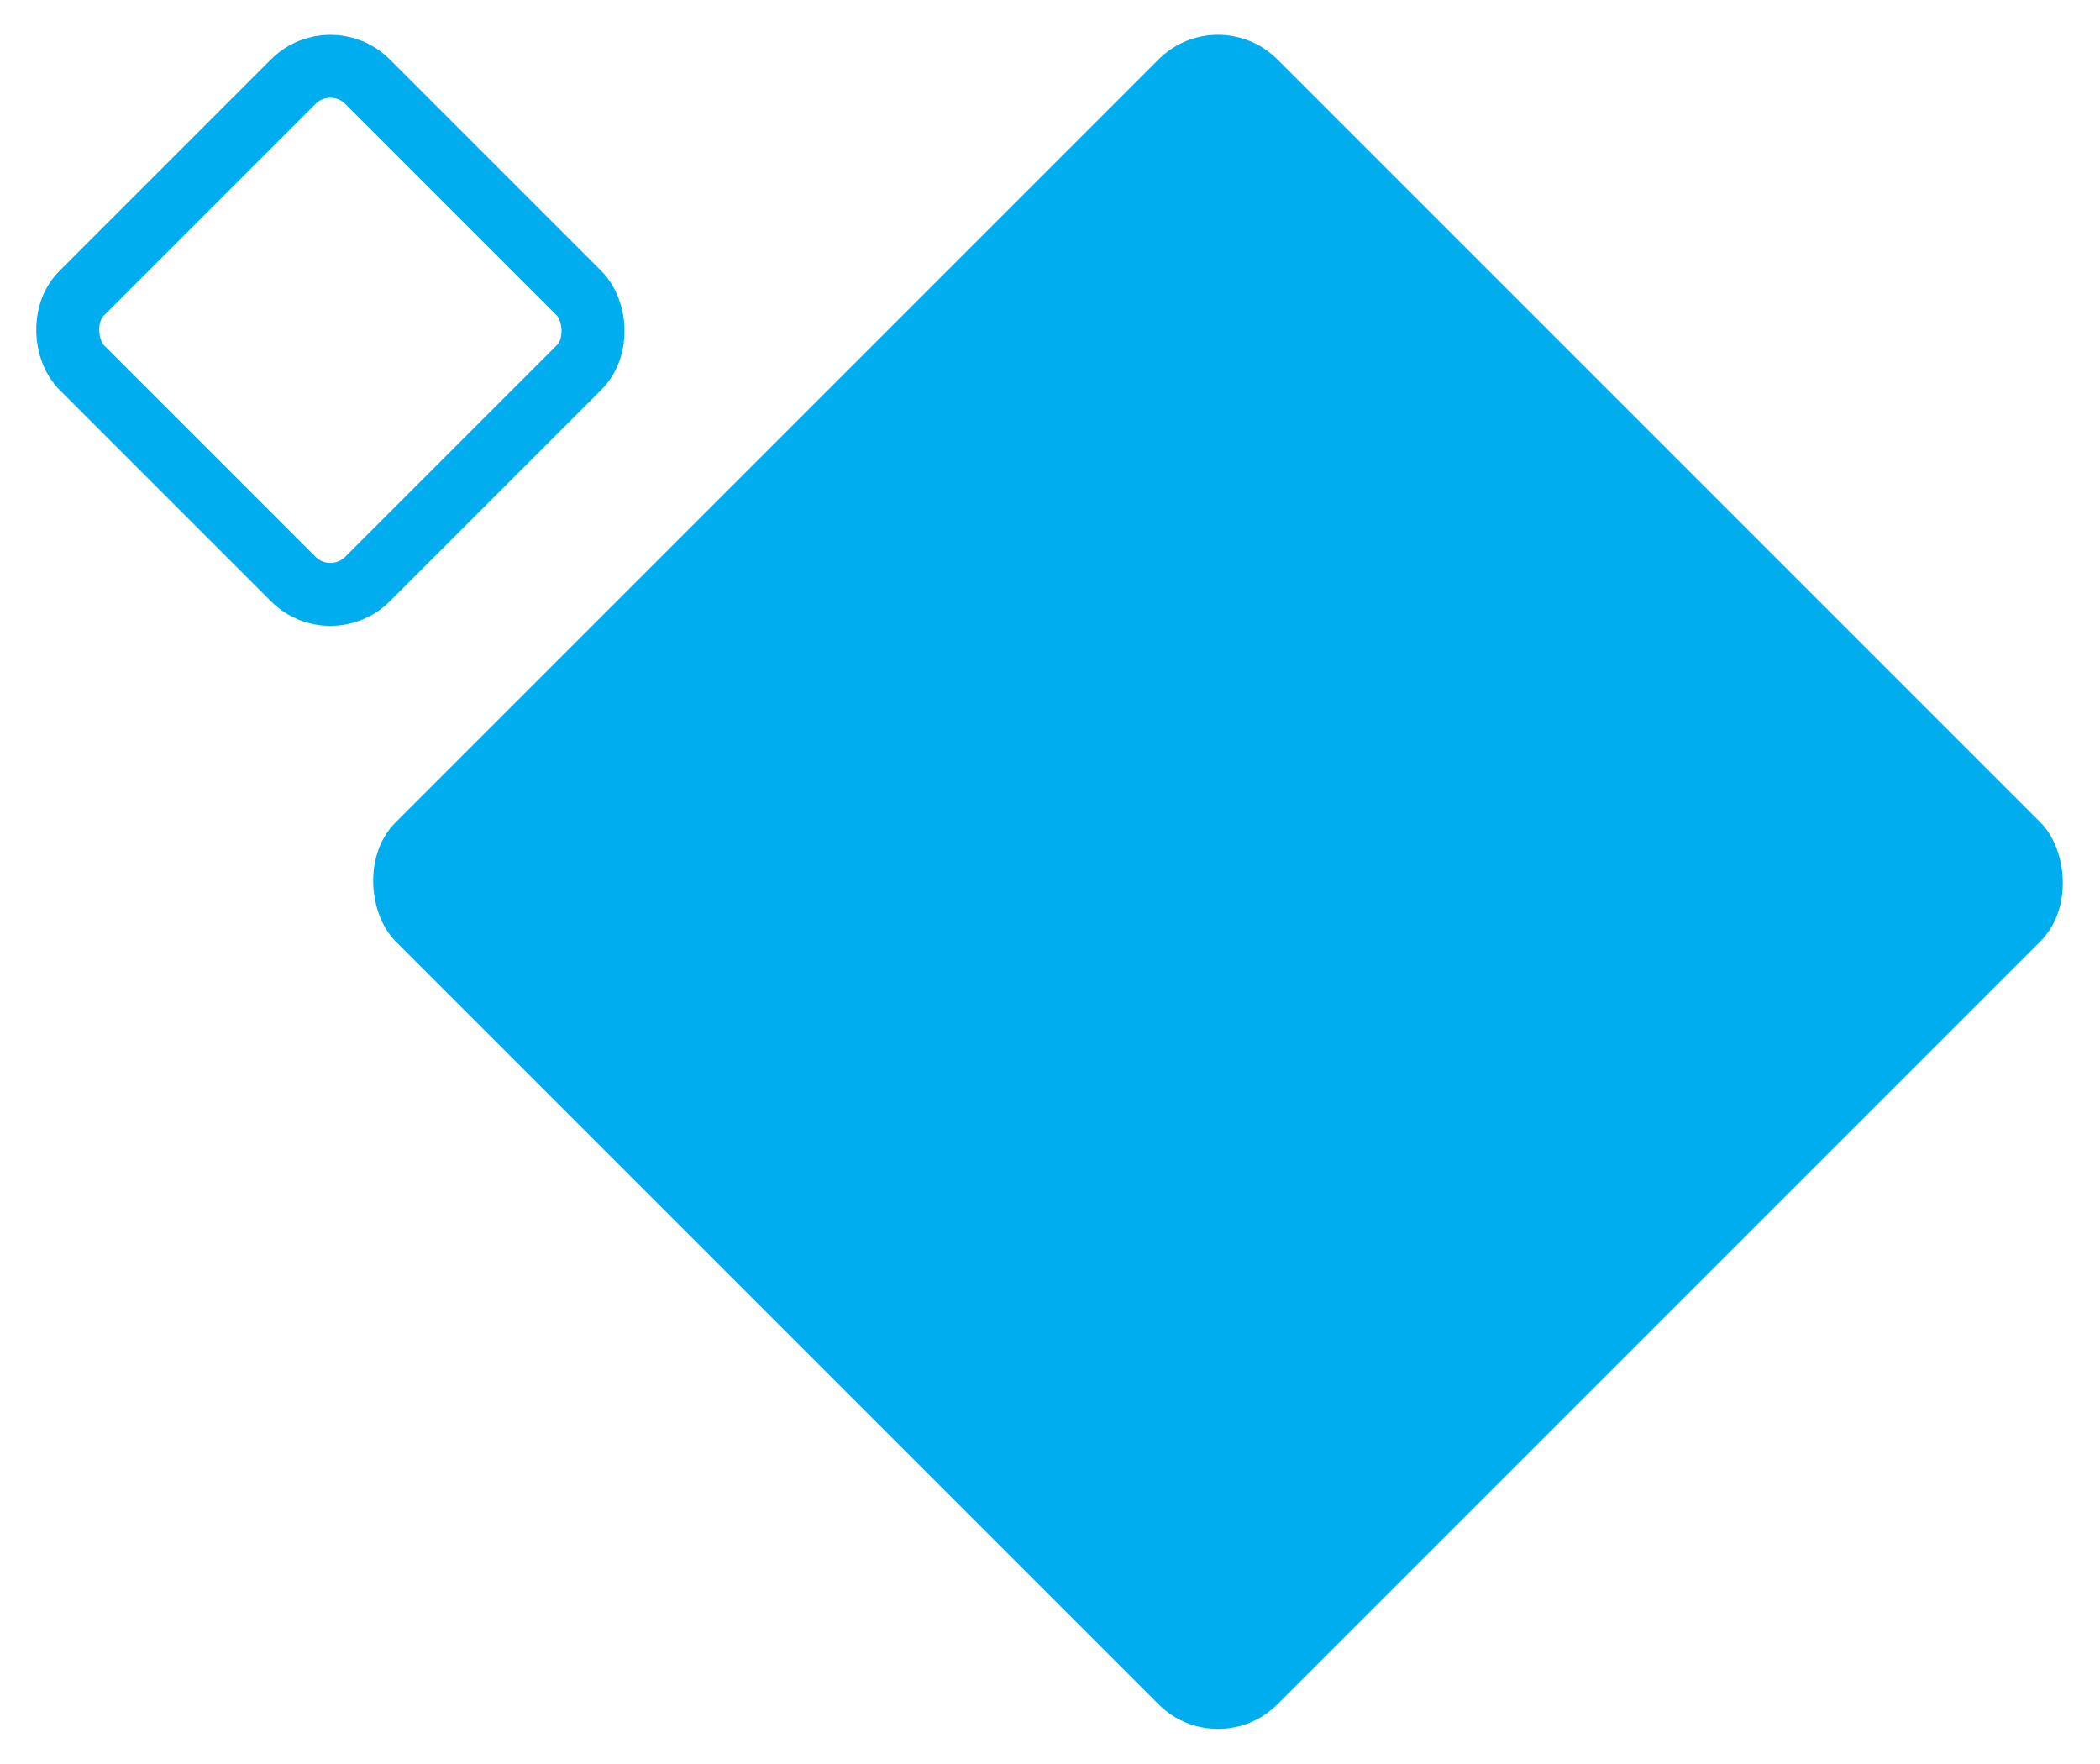<svg xmlns="http://www.w3.org/2000/svg" width="100" height="84" viewBox="0 0 100 84" fill="none"><rect width="59.397" height="59.397" rx="4" transform="matrix(-0.707 0.707 0.707 0.707 58 0)" fill="#00AEEF"></rect><rect y="2.121" width="19.251" height="19.251" rx="2.5" transform="matrix(-0.707 0.707 0.707 0.707 14.233 0.621)" stroke="#00AEEF" stroke-width="3"></rect></svg>